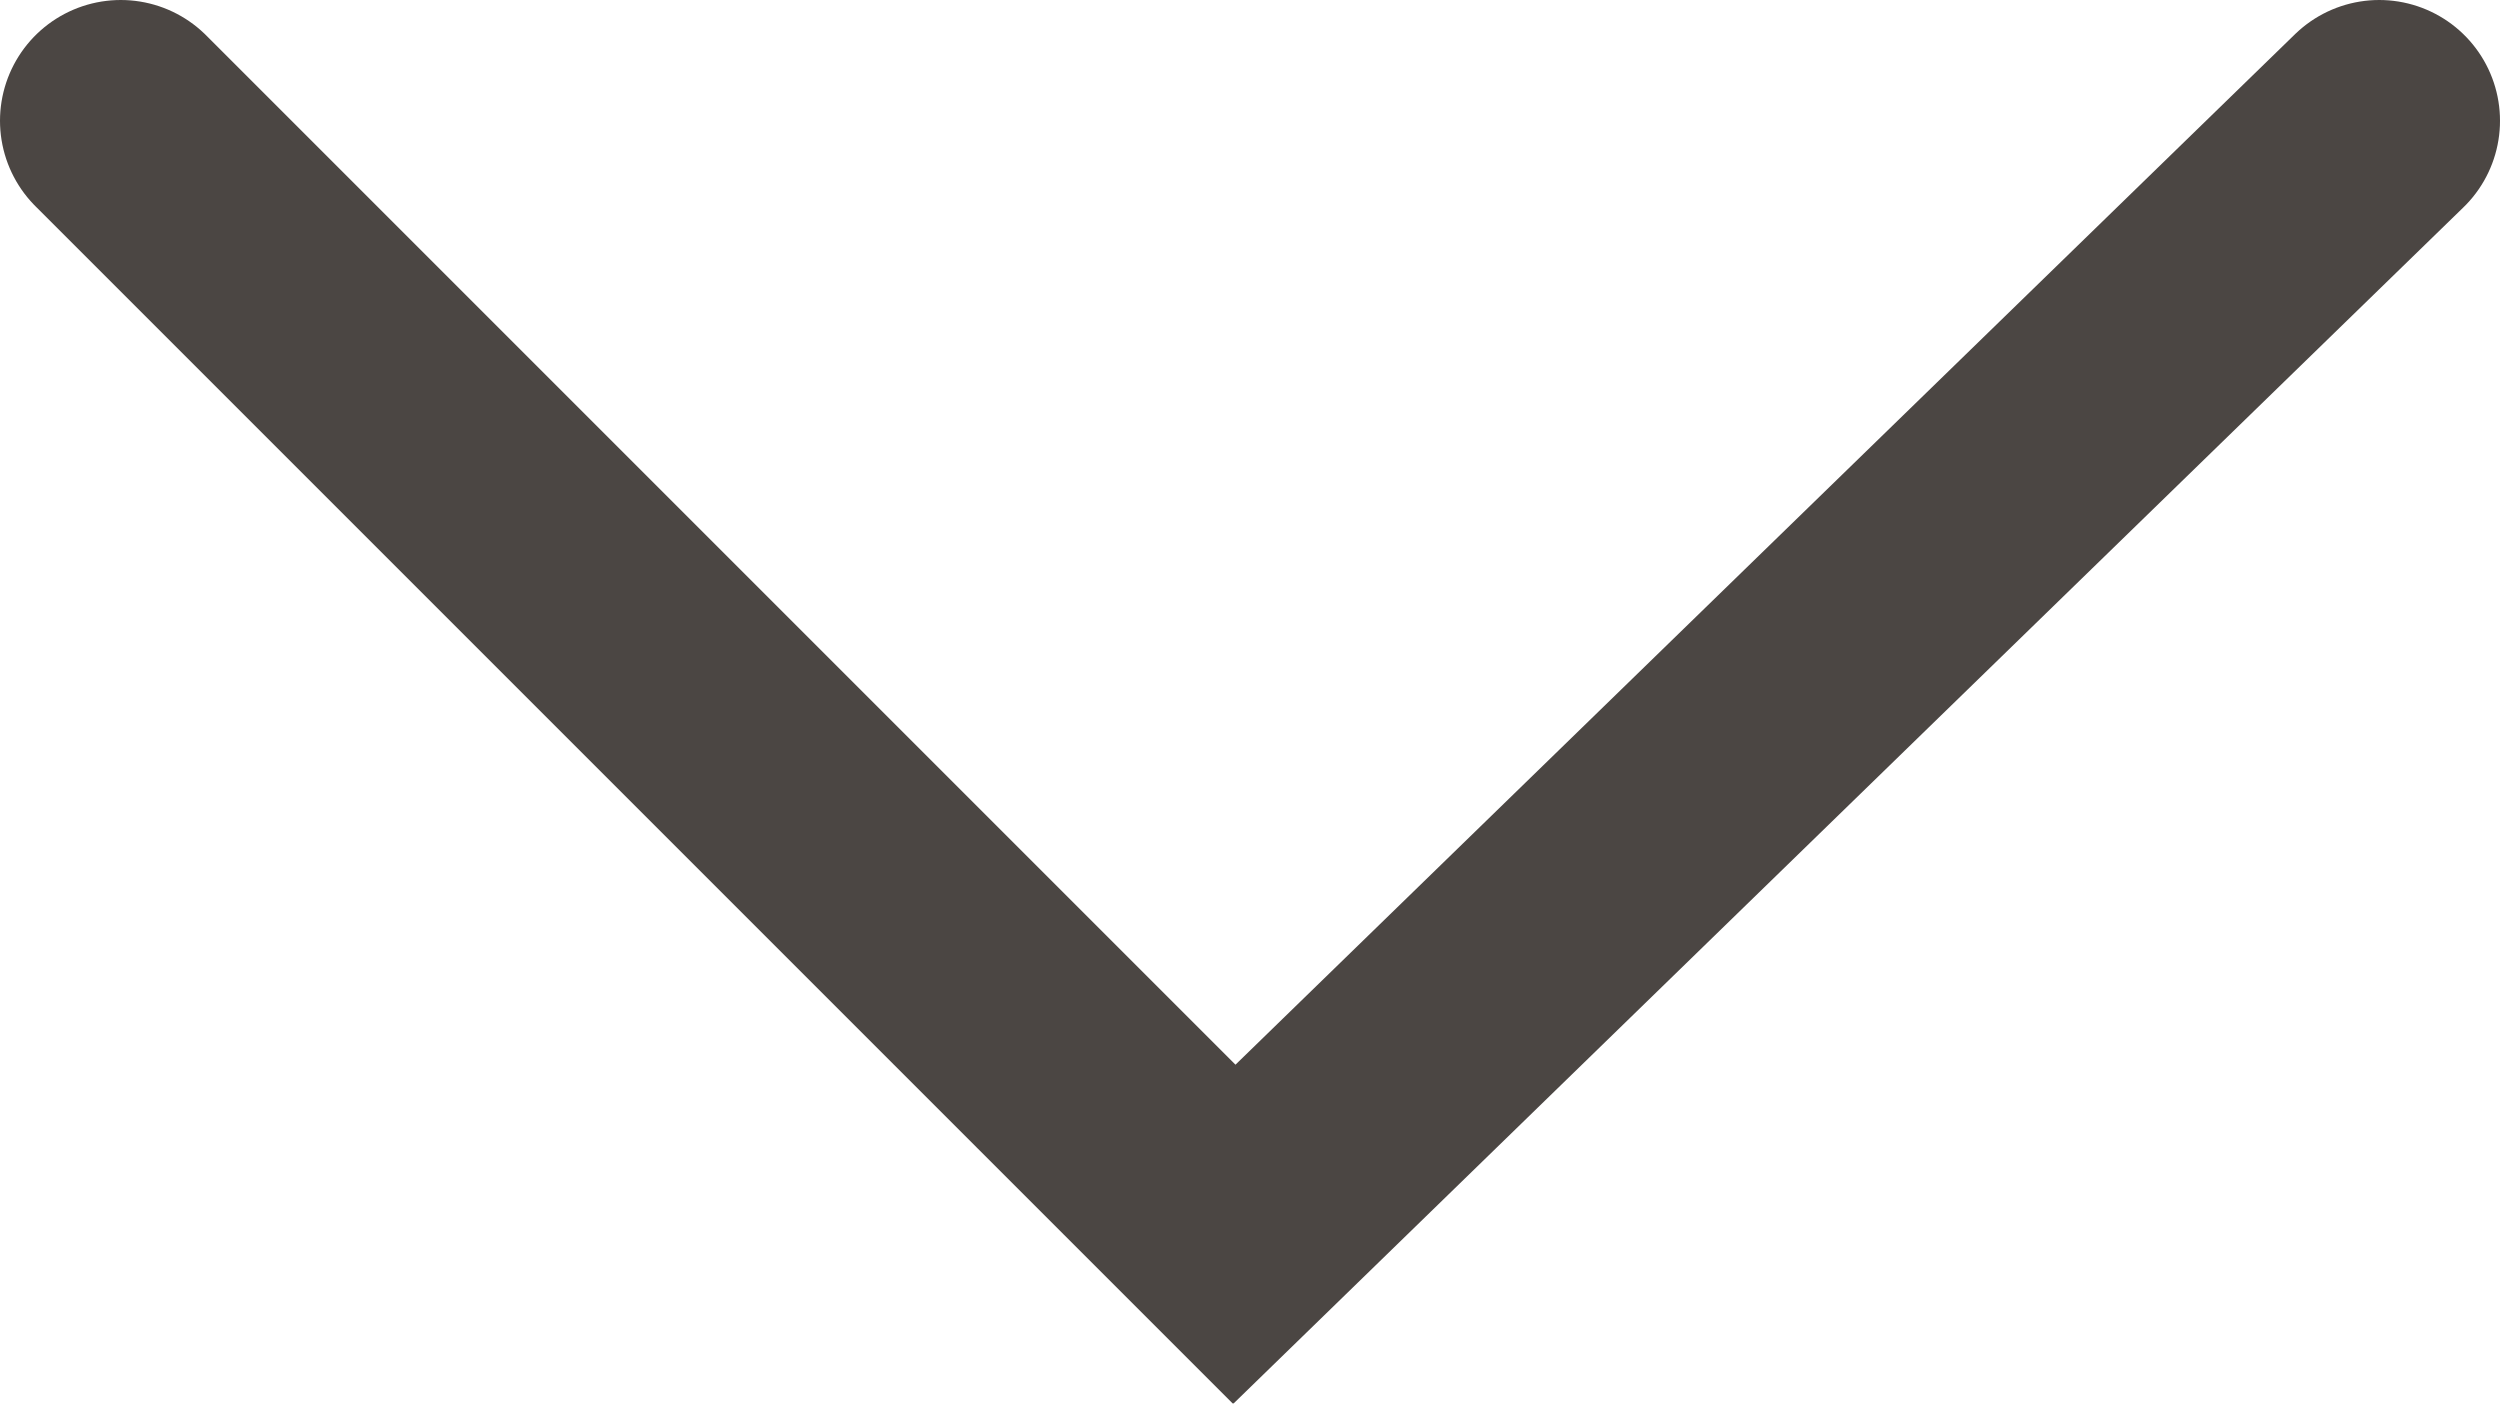 <svg id="Calque_1" data-name="Calque 1" xmlns="http://www.w3.org/2000/svg" xmlns:xlink="http://www.w3.org/1999/xlink" viewBox="0 0 10.35 5.82"><defs><clipPath id="clip-path" transform="translate(-0.82 -0.19)"><rect width="12" height="6" style="fill:none"/></clipPath></defs><title>arrow</title><g style="clip-path:url(#clip-path)"><polyline points="0.5 0.5 5.11 5.11 9.85 0.5" style="fill:none;stroke:#4b4643;stroke-linecap:round;stroke-miterlimit:10"/></g></svg>